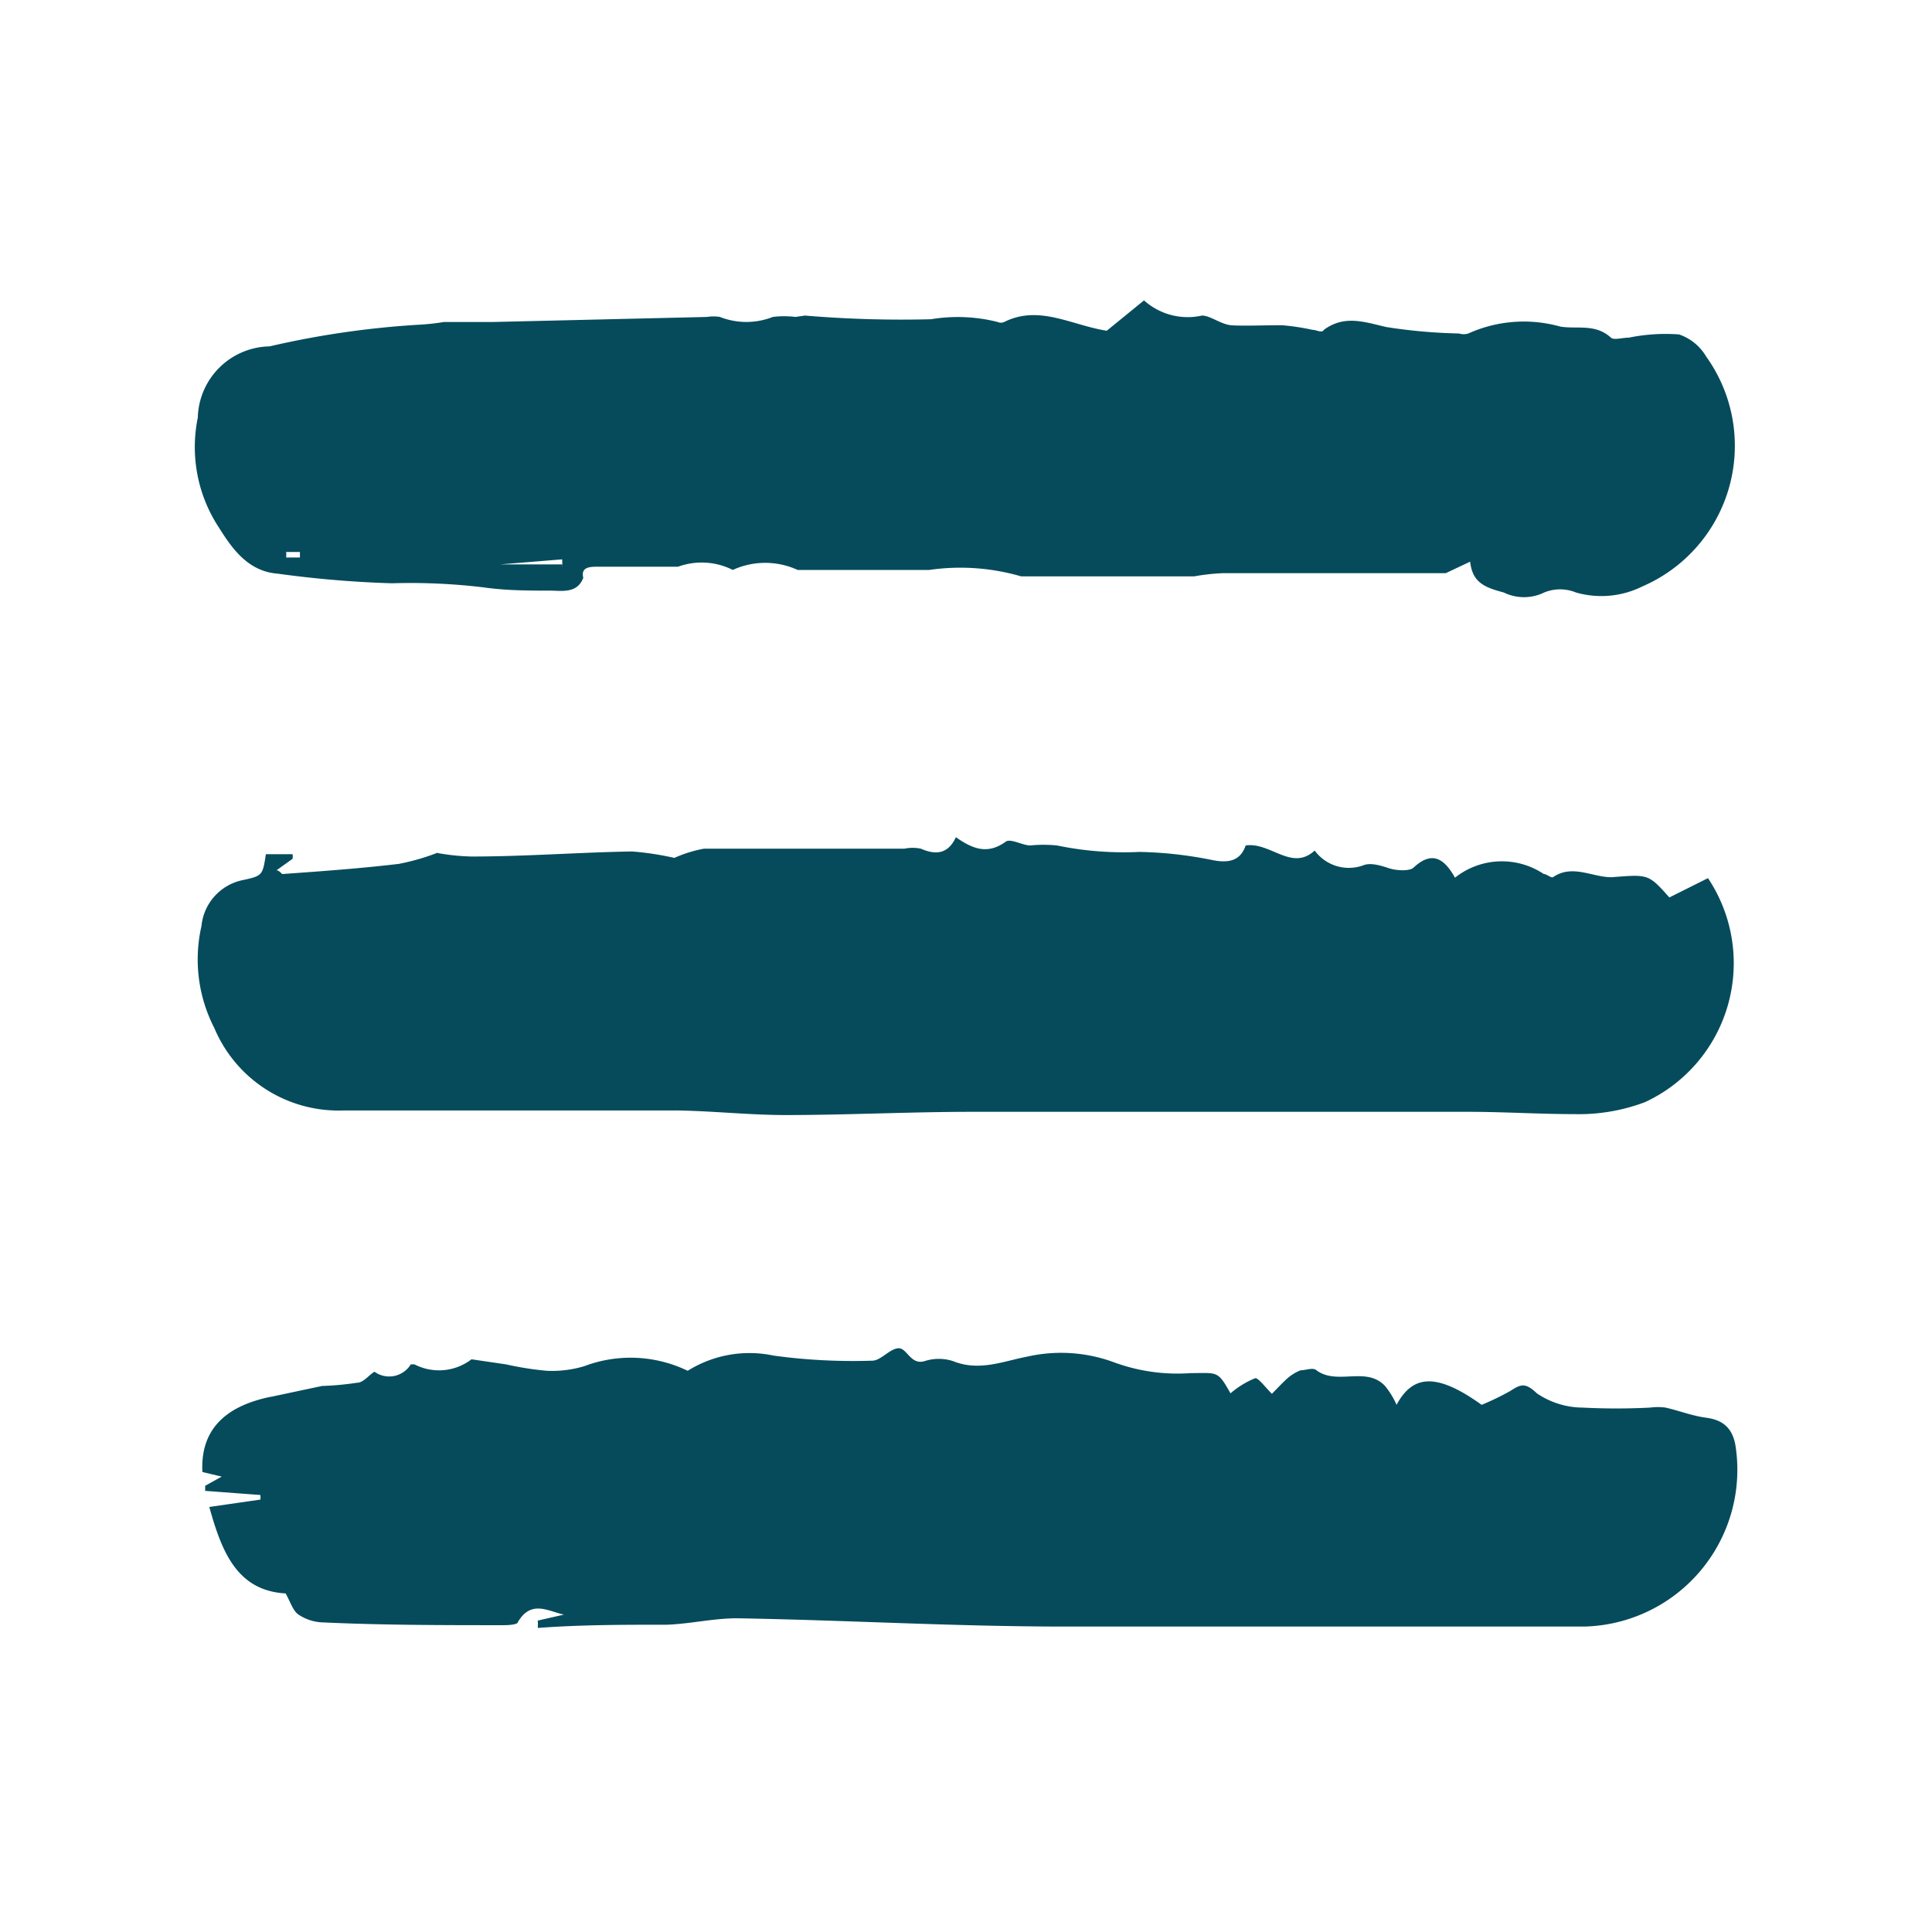 <svg xmlns="http://www.w3.org/2000/svg" width="42" height="42">
	<path fill="#054b5c" d="M17.5 6.86a25.08 25.08 0 0 0 2.74.08 3.54 3.54 0 0 1 1.45.06.17.17 0 0 0 .14 0c.76-.38 1.46.07 2.23.19l.81-.66a1.42 1.42 0 0 0 1.26.33c.18 0 .41.19.63.21s.74 0 1.11 0a5 5 0 0 1 .66.1c.09 0 .21.08.25 0 .45-.33.88-.17 1.36-.06a11.74 11.74 0 0 0 1.58.14.34.34 0 0 0 .2 0 2.93 2.93 0 0 1 2-.15c.37.06.76-.07 1.1.24.06.06.25 0 .39 0a4 4 0 0 1 1.09-.07 1.09 1.09 0 0 1 .59.48 3.33 3.33 0 0 1-1.39 5 2 2 0 0 1-1.44.13.91.91 0 0 0-.69 0 1 1 0 0 1-.88 0c-.41-.11-.68-.21-.73-.67l-.53.25H26.59a4.5 4.5 0 0 0-.63.07H22.2a4.73 4.73 0 0 0-2-.14H17.34a1.69 1.69 0 0 0-1.41 0 1.5 1.5 0 0 0-1.19-.07h-1.75c-.15 0-.37 0-.31.24-.12.32-.41.29-.67.28-.49 0-1 0-1.49-.07a13.27 13.27 0 0 0-2-.09 23.23 23.23 0 0 1-2.49-.21c-.65-.05-1-.57-1.27-1a3.18 3.18 0 0 1-.46-2.39 1.59 1.59 0 0 1 1.56-1.55 19.5 19.5 0 0 1 3.23-.47A5 5 0 0 0 9.65 7h1.06l4.66-.11a.88.88 0 0 1 .28 0 1.57 1.57 0 0 0 1.15 0 2 2 0 0 1 .49 0zm-5.28 5.48a1.09 1.09 0 0 0 0-.18l-1.35.11h1.35zm-6-.34a.5.5 0 0 1 0 .12h.3V12h-.28zm3 .23v-.07H8.9h.32zM9.49 18.54a4.78 4.78 0 0 0 .76.08c1.16 0 2.33-.09 3.49-.11a6.43 6.43 0 0 1 .92.14 2.83 2.83 0 0 1 .64-.2h4.36a.87.87 0 0 1 .36 0c.32.14.59.12.76-.25.37.26.69.38 1.08.1.1-.08.35.07.53.08a2.91 2.91 0 0 1 .59 0 7.14 7.14 0 0 0 1.79.14 8.71 8.71 0 0 1 1.6.18c.36.07.6 0 .71-.32.54-.08 1 .57 1.5.11a.92.92 0 0 0 1.06.32c.15-.06.36 0 .54.06s.44.07.54 0c.4-.38.67-.22.91.21a1.64 1.64 0 0 1 1.93-.08c.06 0 .16.09.2.07.42-.29.85 0 1.27 0 .8-.06.8-.08 1.26.44l.84-.42a3.33 3.33 0 0 1-1.37 4.87 4.07 4.07 0 0 1-1.53.26c-.77 0-1.54-.05-2.31-.05H21.13c-1.35 0-2.7.07-4.05.07-.8 0-1.59-.09-2.39-.1H7.48a2.93 2.93 0 0 1-2.82-1.79 3.26 3.26 0 0 1-.28-2.22 1.13 1.13 0 0 1 .91-1c.42-.09.42-.11.49-.56h.58a.3.3 0 0 1 0 .1l-.35.25c.07 0 .11.09.14.08.84-.06 1.68-.12 2.52-.22a4.92 4.92 0 0 0 .81-.23zM5.87 30.37L7 30.13a6.51 6.51 0 0 0 .76-.07c.14 0 .25-.16.38-.24a.55.55 0 0 0 .79-.16h.08a1.16 1.16 0 0 0 1.24-.11l.75.11a6.85 6.85 0 0 0 .89.14 2.44 2.44 0 0 0 .81-.1 2.85 2.85 0 0 1 2.25.1 2.53 2.53 0 0 1 1.87-.33 12.74 12.74 0 0 0 2.14.11c.19 0 .38-.26.57-.27s.26.37.57.28a1 1 0 0 1 .62 0c.57.23 1.09 0 1.62-.1a3.32 3.32 0 0 1 1.89.13 4 4 0 0 0 1.66.23c.58 0 .58-.06.86.44a1.91 1.91 0 0 1 .54-.33c.07 0 .21.19.36.34.11-.11.22-.23.33-.33a1 1 0 0 1 .29-.18c.11 0 .28-.07.35 0 .45.33 1.07-.09 1.48.33a1.68 1.68 0 0 1 .26.42c.35-.65.86-.71 1.85 0a5.92 5.92 0 0 0 .62-.3c.22-.14.32-.2.58.05a1.79 1.79 0 0 0 1 .31 14.24 14.24 0 0 0 1.46 0 1.27 1.27 0 0 1 .34 0c.3.07.58.18.88.22s.57.17.64.62a3.41 3.41 0 0 1-3.29 3.92H23.16c-2.43 0-4.76-.14-7.14-.18-.51 0-1 .12-1.52.14-.94 0-1.87 0-2.81.07a.81.81 0 0 0 0-.16l.57-.13c-.34-.07-.71-.33-1 .16 0 .06-.21.07-.31.07-1.31 0-2.62 0-3.92-.06a1 1 0 0 1-.54-.17c-.12-.08-.17-.26-.28-.46-1.06-.06-1.39-.91-1.66-1.88l1.11-.16a.38.38 0 0 0 0-.1l-1.2-.09v-.11l.36-.2-.42-.1c-.05-1 .6-1.46 1.51-1.64z"/>
</svg>